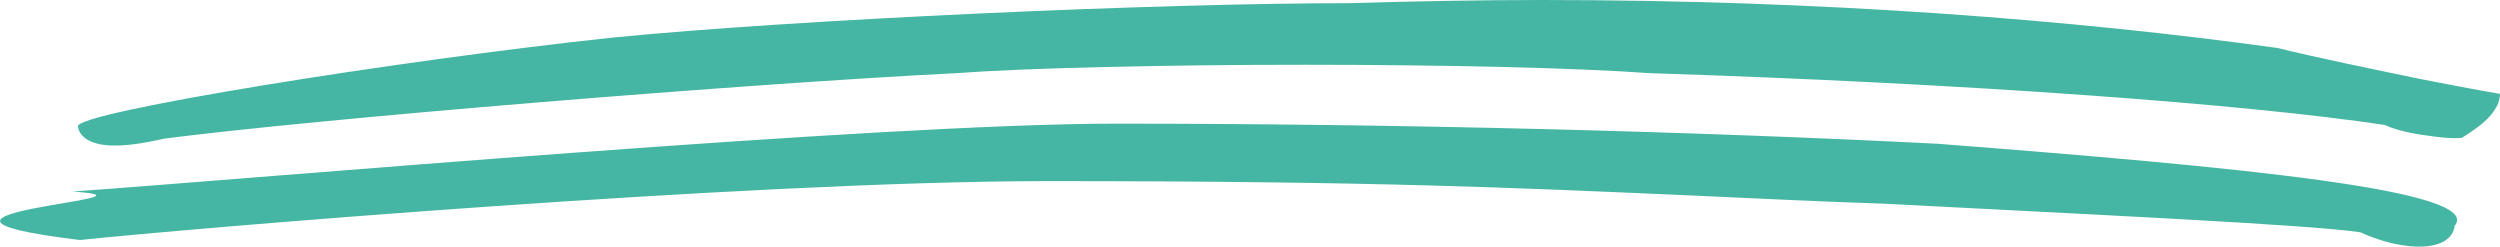 <?xml version="1.0" encoding="UTF-8"?>
<svg xmlns="http://www.w3.org/2000/svg" xmlns:xlink="http://www.w3.org/1999/xlink" id="Ebene_1" viewBox="0 0 157.9 15.58">
  <defs>
    <style>.cls-1{fill:none;}.cls-2{clip-path:url(#clippath);}.cls-3{fill:#45b6a3;}</style>
    <clipPath id="clippath">
      <rect class="cls-1" width="157.9" height="15.58"></rect>
    </clipPath>
  </defs>
  <g class="cls-2">
    <path class="cls-3" d="m155.49,8.71c.45-.29.82-.53,1.18-.82.61-.49,1.23-1.18,1.23-1.96-1.68-.29-3.35-.61-5.03-.94-2.94-.61-6.38-1.31-9.03-1.96C131.13,1.27,115.31,0,97.37,0c-3.8,0-8.22.08-12.14.2-12.1,0-34.82,1.02-46.51,2.17C24.95,3.84,4.92,7.07,4.92,7.97c.04.37.29.7.69.9.69.37,2,.53,4.78-.12l-.29.04c10.05-1.31,37.11-3.51,50.31-4.17,4.46-.33,13.2-.53,22.03-.53s17.21.2,21.74.53c20.23.65,37.68,1.96,46.43,3.27.98.45,2.21.61,3.19.74.61.08,1.19.12,1.68.08m-.45,5.56c1.92-2.25-13.65-3.72-32.65-5.19-15.37-.78-33.84-1.27-51.9-1.27-14.96,0-53.87,3.43-65.92,4.29,7.07.45-13.61,1.35.49,3.06,6.05-.65,42.06-3.72,61.1-3.72,20.8,0,29.34.41,40.54.9,3.64.16,7.64.37,12.42.53,12.3.65,26.73,1.31,29.96,1.8,2.9,1.31,5.76,1.23,5.97-.41"></path>
  </g>
</svg>
